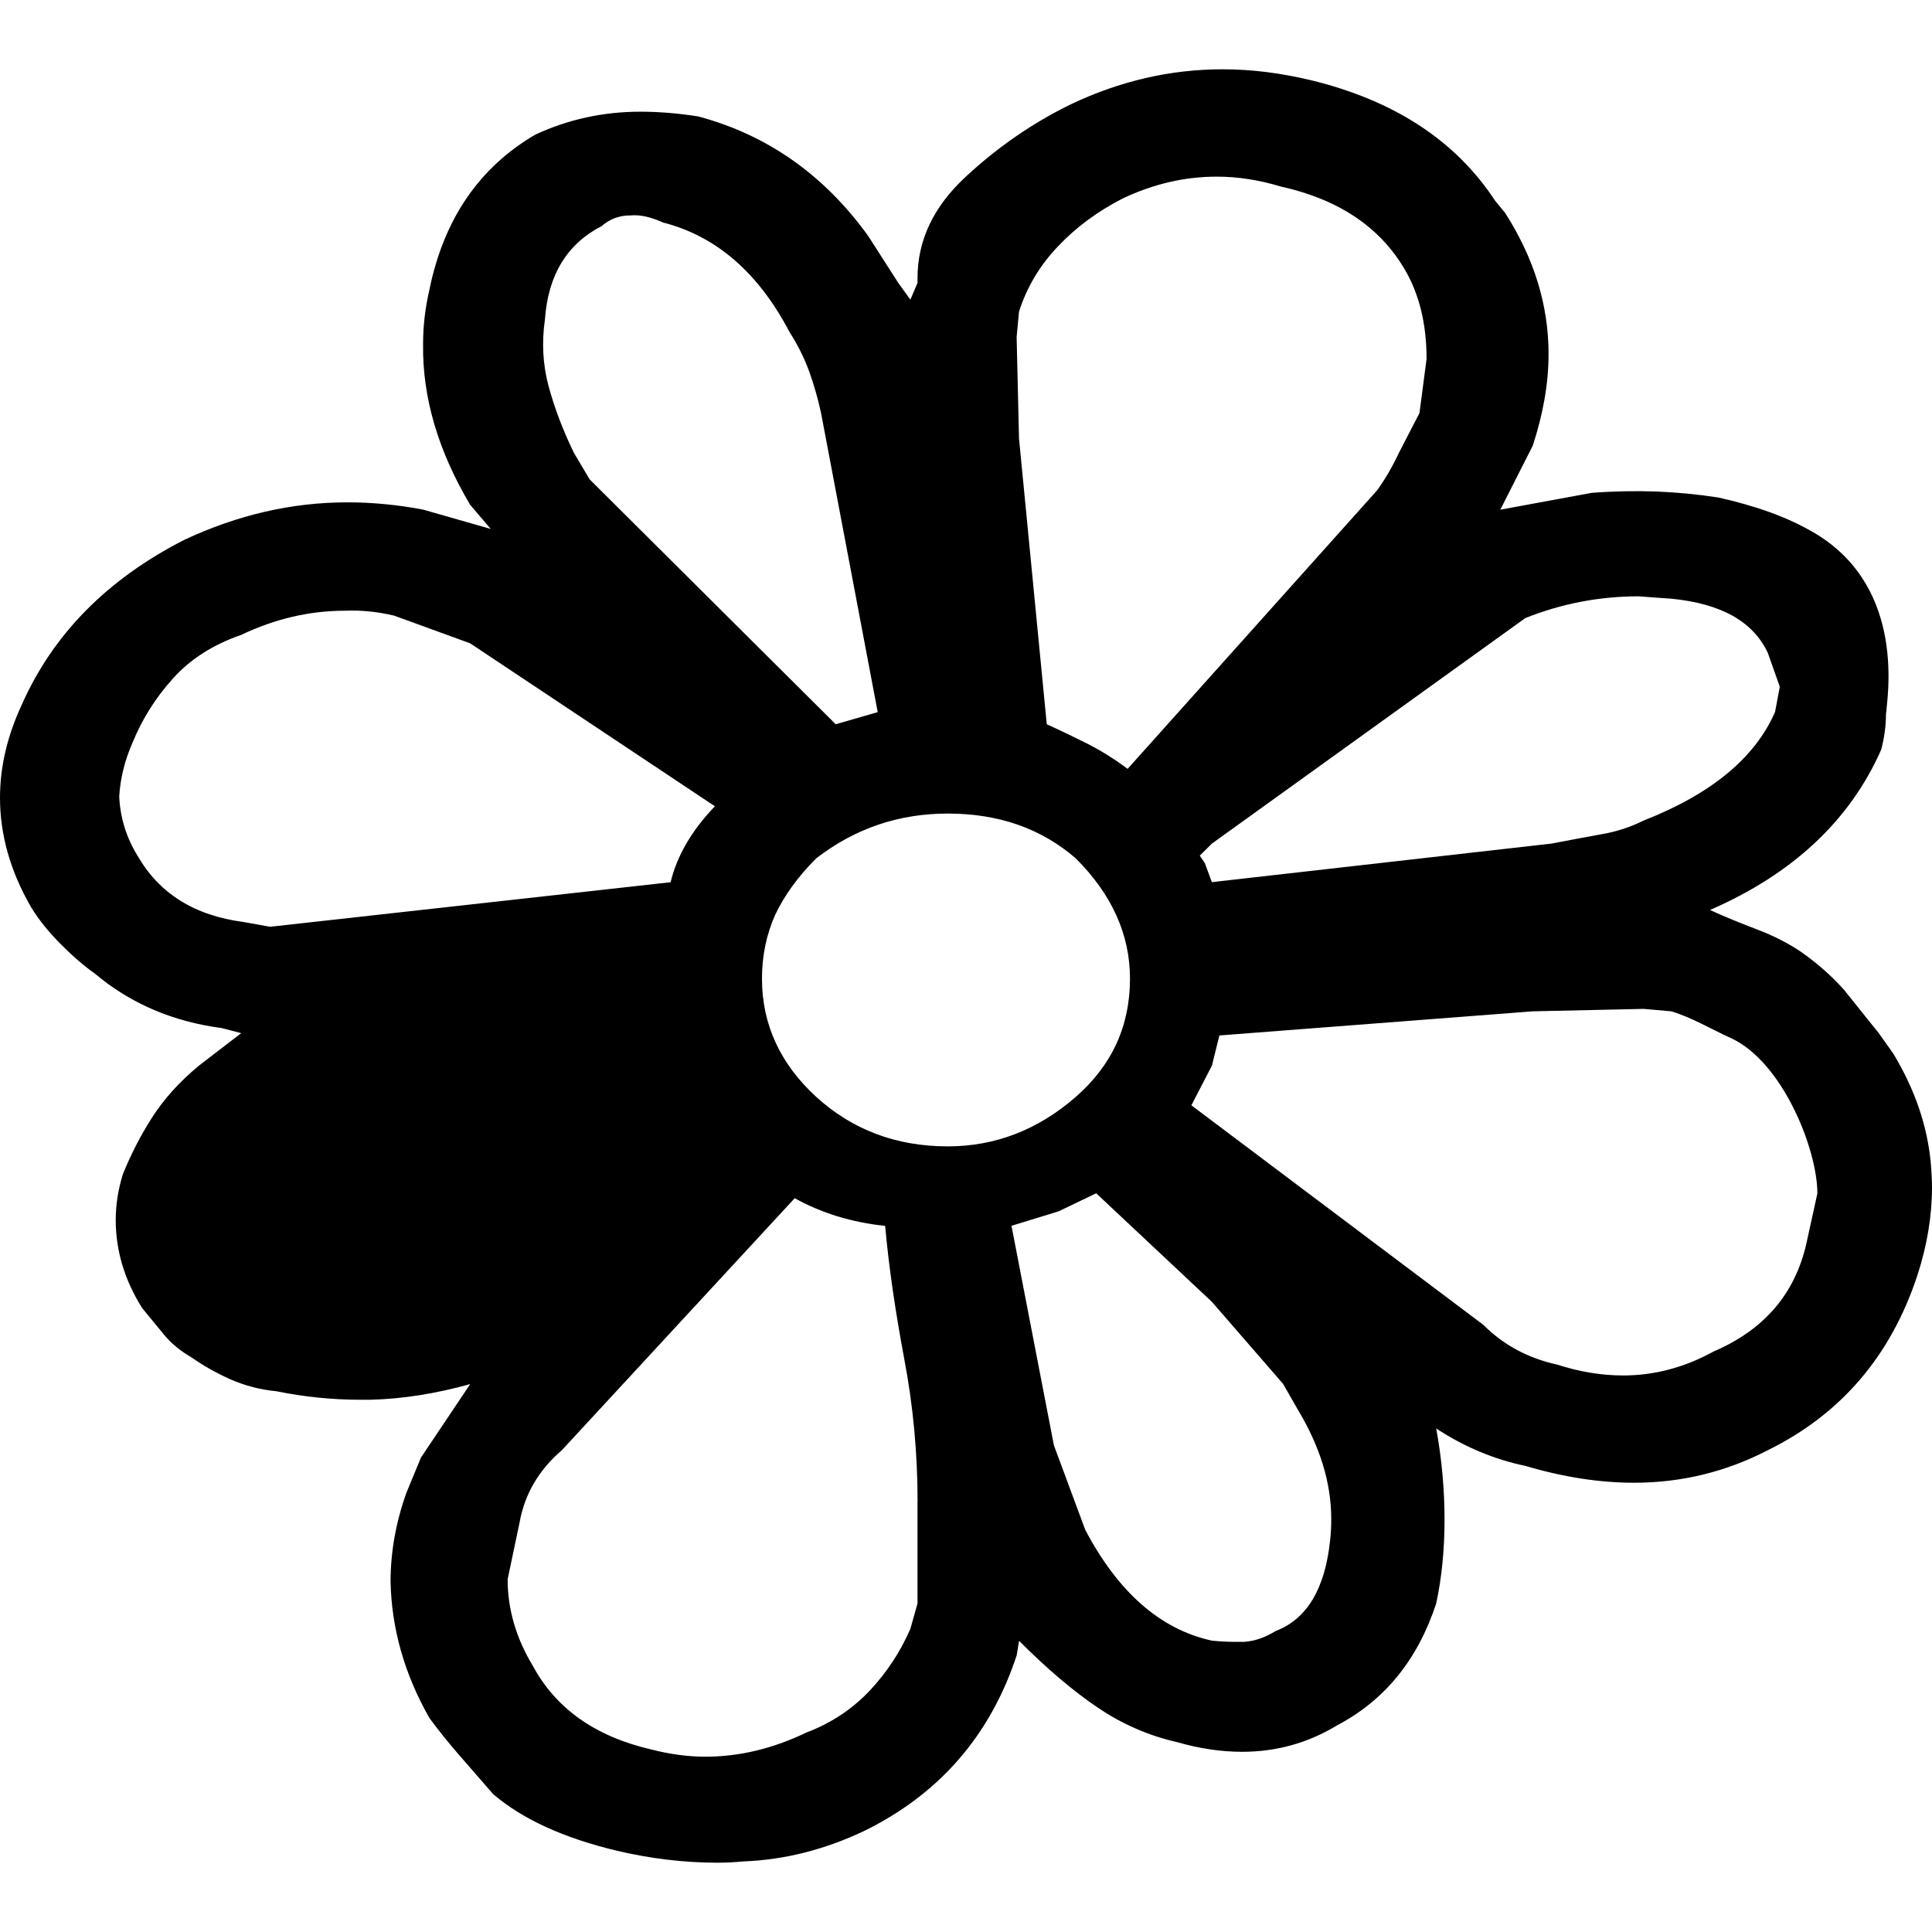 <?xml version="1.0" encoding="iso-8859-1"?>
<!-- Uploaded to: SVG Repo, www.svgrepo.com, Generator: SVG Repo Mixer Tools -->
<svg fill="#000000" height="800px" width="800px" version="1.1" id="Capa_1" xmlns="http://www.w3.org/2000/svg" xmlns:xlink="http://www.w3.org/1999/xlink" 
	 viewBox="0 0 24.422 24.422" xml:space="preserve">
<g>
	<path d="M23.932,13.317c0.275,0.456,0.432,0.918,0.475,1.387c0.008,0.101,0.015,0.204,0.015,0.305c0,0.367-0.063,0.737-0.185,1.113
		c-0.335,1.017-0.964,1.753-1.889,2.209c-0.529,0.274-1.093,0.412-1.692,0.412c-0.438,0-0.894-0.071-1.374-0.213
		c-0.393-0.082-0.771-0.239-1.127-0.473c0.072,0.396,0.105,0.781,0.105,1.151c0,0.371-0.033,0.724-0.105,1.06
		c-0.233,0.711-0.65,1.224-1.25,1.54c-0.367,0.223-0.766,0.336-1.205,0.336c-0.262,0-0.537-0.04-0.824-0.123
		c-0.353-0.08-0.688-0.225-0.997-0.434c-0.309-0.208-0.644-0.491-0.997-0.846l-0.03,0.183c-0.335,1.017-0.982,1.759-1.937,2.225
		c-0.499,0.235-1.006,0.362-1.523,0.381c-0.103,0.01-0.211,0.016-0.323,0.016c-0.414,0-0.844-0.05-1.278-0.153
		c-0.671-0.161-1.191-0.4-1.557-0.714L5.808,22.19c-0.133-0.153-0.26-0.31-0.38-0.473c-0.317-0.557-0.478-1.131-0.491-1.722
		c0-0.376,0.067-0.753,0.201-1.127l0.183-0.443l0.623-0.929c-0.435,0.121-0.858,0.188-1.263,0.198c-0.042,0-0.082,0-0.124,0
		c-0.357,0-0.71-0.036-1.066-0.108c-0.204-0.019-0.396-0.071-0.581-0.151c-0.181-0.082-0.344-0.174-0.487-0.275
		c-0.142-0.082-0.259-0.178-0.351-0.29l-0.275-0.335c-0.223-0.355-0.334-0.727-0.334-1.112c0-0.193,0.03-0.386,0.09-0.58
		c0.103-0.254,0.227-0.496,0.374-0.724c0.148-0.229,0.342-0.445,0.587-0.648l0.535-0.411l-0.245-0.064
		c-0.619-0.082-1.154-0.31-1.601-0.686c-0.143-0.101-0.288-0.227-0.433-0.373c-0.148-0.148-0.275-0.303-0.375-0.466
		C0.13,11.014,0,10.551,0,10.085c0-0.387,0.09-0.778,0.274-1.174c0.396-0.895,1.082-1.59,2.058-2.088
		C3.003,6.509,3.689,6.35,4.39,6.35c0.314,0,0.634,0.03,0.958,0.092l0.855,0.244l-0.26-0.305c-0.404-0.68-0.604-1.356-0.595-2.028
		c0-0.234,0.027-0.461,0.079-0.685c0.181-0.895,0.628-1.549,1.339-1.966c0.419-0.194,0.861-0.29,1.329-0.29
		c0.233,0,0.478,0.02,0.732,0.06c0.873,0.234,1.589,0.737,2.147,1.51l0.381,0.594l0.153,0.212l0.09-0.212v-0.06
		c0-0.479,0.203-0.906,0.611-1.283c0.404-0.375,0.847-0.68,1.326-0.914c0.621-0.295,1.259-0.443,1.921-0.443
		c0.366,0,0.737,0.047,1.115,0.138c1.055,0.256,1.832,0.765,2.33,1.526l0.124,0.15c0.366,0.572,0.55,1.165,0.55,1.785
		c0,0.376-0.07,0.763-0.2,1.159l-0.41,0.809l1.156-0.213c0.275-0.021,0.548-0.026,0.816-0.017c0.269,0.011,0.532,0.037,0.785,0.076
		c0.457,0.103,0.879,0.244,1.242,0.465c1.142,0.7,0.888,2.088,0.876,2.28c0,0.143-0.021,0.291-0.06,0.442
		c-0.396,0.896-1.118,1.571-2.164,2.027c0.18,0.083,0.38,0.164,0.592,0.245c0.214,0.081,0.402,0.178,0.565,0.289
		c0.203,0.143,0.381,0.301,0.535,0.473l0.441,0.55L23.932,13.317z M1.738,10.816c0.274,0.478,0.718,0.757,1.341,0.839l0.336,0.06
		l5.062-0.563c0.081-0.336,0.268-0.656,0.56-0.96l-3.094-2.06l-0.961-0.35c-0.211-0.05-0.42-0.071-0.623-0.062
		c-0.447,0-0.885,0.103-1.311,0.306c-0.356,0.123-0.643,0.307-0.861,0.55c-0.22,0.243-0.39,0.514-0.51,0.808
		C1.574,9.617,1.52,9.846,1.507,10.07C1.52,10.334,1.595,10.584,1.738,10.816z M11.599,18.988c0-0.621-0.057-1.223-0.168-1.807
		c-0.109-0.585-0.194-1.146-0.242-1.685c-0.206-0.021-0.405-0.061-0.605-0.121c-0.197-0.062-0.377-0.138-0.538-0.229l-2.943,3.185
		c-0.296,0.254-0.472,0.56-0.535,0.914l-0.151,0.718c0,0.376,0.105,0.743,0.321,1.099c0.292,0.539,0.792,0.89,1.492,1.052
		c0.233,0.06,0.462,0.092,0.686,0.092c0.426,0,0.854-0.101,1.281-0.307c0.314-0.119,0.581-0.298,0.801-0.532
		c0.218-0.234,0.386-0.492,0.51-0.778l0.09-0.32v-1.281H11.599z M6.889,4.034C6.846,4.328,6.862,4.611,6.934,4.88
		c0.073,0.269,0.178,0.552,0.321,0.845L7.454,6.06l3.11,3.095l0.531-0.153l-0.716-3.78c-0.039-0.181-0.09-0.358-0.15-0.526
		c-0.061-0.167-0.143-0.333-0.246-0.494C9.588,3.448,9.055,2.985,8.382,2.813C8.23,2.744,8.094,2.712,7.971,2.723
		c-0.143,0-0.263,0.045-0.366,0.135C7.17,3.082,6.928,3.475,6.889,4.034z M10.319,13.867c0.459,0.416,1.011,0.624,1.662,0.624
		c0.598,0,1.139-0.208,1.616-0.624c0.457-0.398,0.687-0.896,0.687-1.496c0-0.557-0.229-1.066-0.687-1.522
		c-0.437-0.378-0.976-0.565-1.616-0.565c-0.62,0-1.173,0.188-1.662,0.565c-0.233,0.232-0.405,0.472-0.52,0.715
		c-0.109,0.244-0.167,0.514-0.167,0.807C9.632,12.951,9.863,13.448,10.319,13.867z M16.815,19.459
		c0.009-0.08,0.013-0.167,0.013-0.258c0-0.458-0.143-0.92-0.426-1.388l-0.183-0.32l-0.9-1.037l-1.462-1.372l-0.475,0.228
		l-0.596,0.183l0.536,2.774l0.396,1.068c0.417,0.792,0.951,1.26,1.601,1.402c0.103,0.01,0.193,0.015,0.275,0.015
		c0.052,0,0.094,0,0.136,0c0.133-0.009,0.263-0.056,0.396-0.137C16.522,20.466,16.752,20.081,16.815,19.459z M12.851,4.261
		l0.03,1.281l0.351,3.613c0.181,0.082,0.356,0.167,0.526,0.252c0.166,0.086,0.332,0.189,0.496,0.312l3.154-3.521
		c0.103-0.143,0.194-0.3,0.275-0.473l0.26-0.503l0.09-0.684c0-0.438-0.09-0.814-0.274-1.129c-0.315-0.539-0.838-0.89-1.572-1.052
		c-0.271-0.082-0.54-0.124-0.806-0.124c-0.409,0-0.801,0.093-1.188,0.275c-0.317,0.163-0.59,0.364-0.816,0.603
		c-0.229,0.238-0.396,0.516-0.496,0.829L12.851,4.261z M22.973,15.086c0-0.559-0.441-1.67-1.1-1.967
		c-0.248-0.112-0.48-0.254-0.746-0.335l-0.35-0.031l-1.403,0.031l-3.96,0.305l-0.094,0.38l-0.26,0.503l3.689,2.774
		c0.254,0.254,0.566,0.423,0.932,0.503c0.283,0.091,0.562,0.138,0.837,0.138c0.395,0,0.779-0.102,1.145-0.304
		c0.641-0.275,1.03-0.732,1.173-1.372L22.973,15.086z M15.319,10.664l-0.153,0.152l0.063,0.092l0.09,0.243l4.298-0.488
		c0.206-0.039,0.407-0.079,0.613-0.115c0.202-0.033,0.384-0.094,0.547-0.176C21.631,10.038,22.185,9.58,22.438,9l0.06-0.319
		l-0.151-0.427c-0.185-0.396-0.588-0.624-1.22-0.686c-0.142-0.009-0.278-0.02-0.411-0.03c-0.499,0-0.976,0.092-1.435,0.275
		L15.319,10.664z"/>
	<g>
	</g>
	<g>
	</g>
	<g>
	</g>
	<g>
	</g>
	<g>
	</g>
	<g>
	</g>
	<g>
	</g>
	<g>
	</g>
	<g>
	</g>
	<g>
	</g>
	<g>
	</g>
	<g>
	</g>
	<g>
	</g>
	<g>
	</g>
	<g>
	</g>
</g>
</svg>